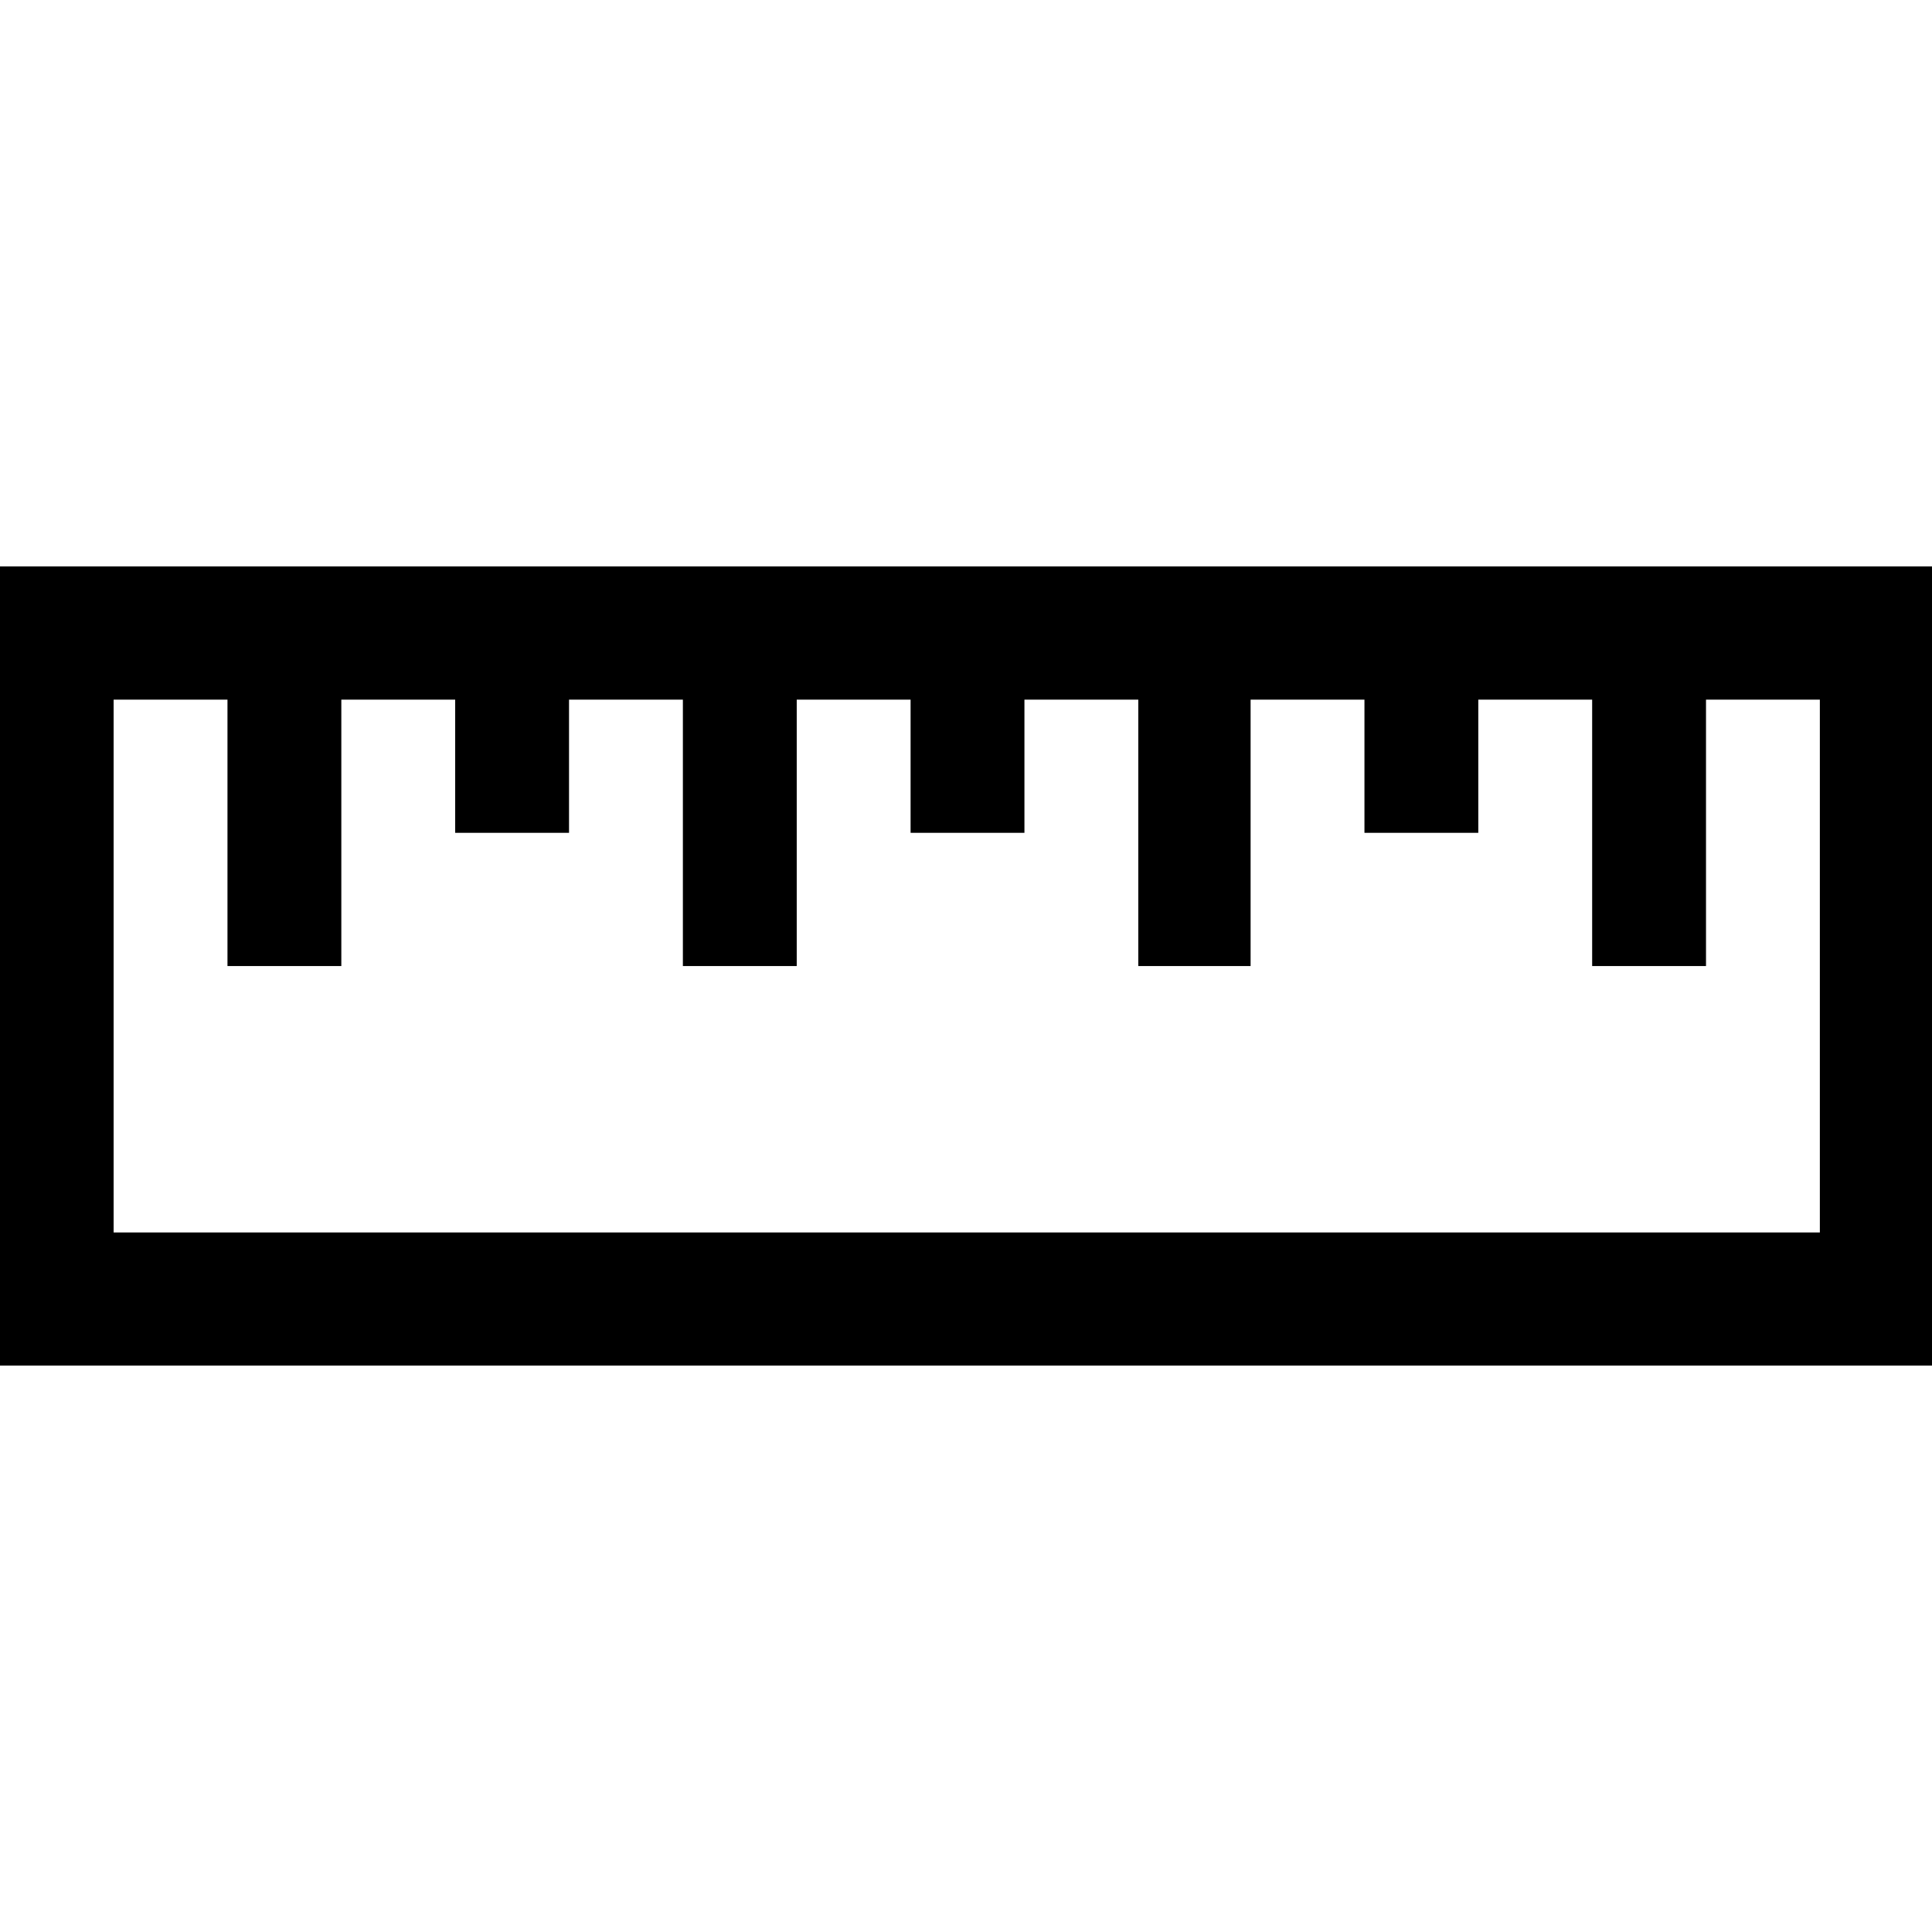 <svg
  xmlns="http://www.w3.org/2000/svg"
  xmlns:xlink="http://www.w3.org/1999/xlink"
  width="30"
  height="30"
  viewBox="0 0 339.39 140.39"
>
  <path
    class="c"
    d="M425.7,326.39V186H86.31V326.39H425.7ZM286,256.2h20V209.4h20v23.4h20V209.4h20v46.8h20V209.4h20V303H106.27V209.4h20v46.8h20V209.4h20v23.4h20V209.4h20v46.8h20V209.4h20v23.4h20V209.4h20v46.8Z"
    transform="translate(-86.31 -186)"
  />
</svg>